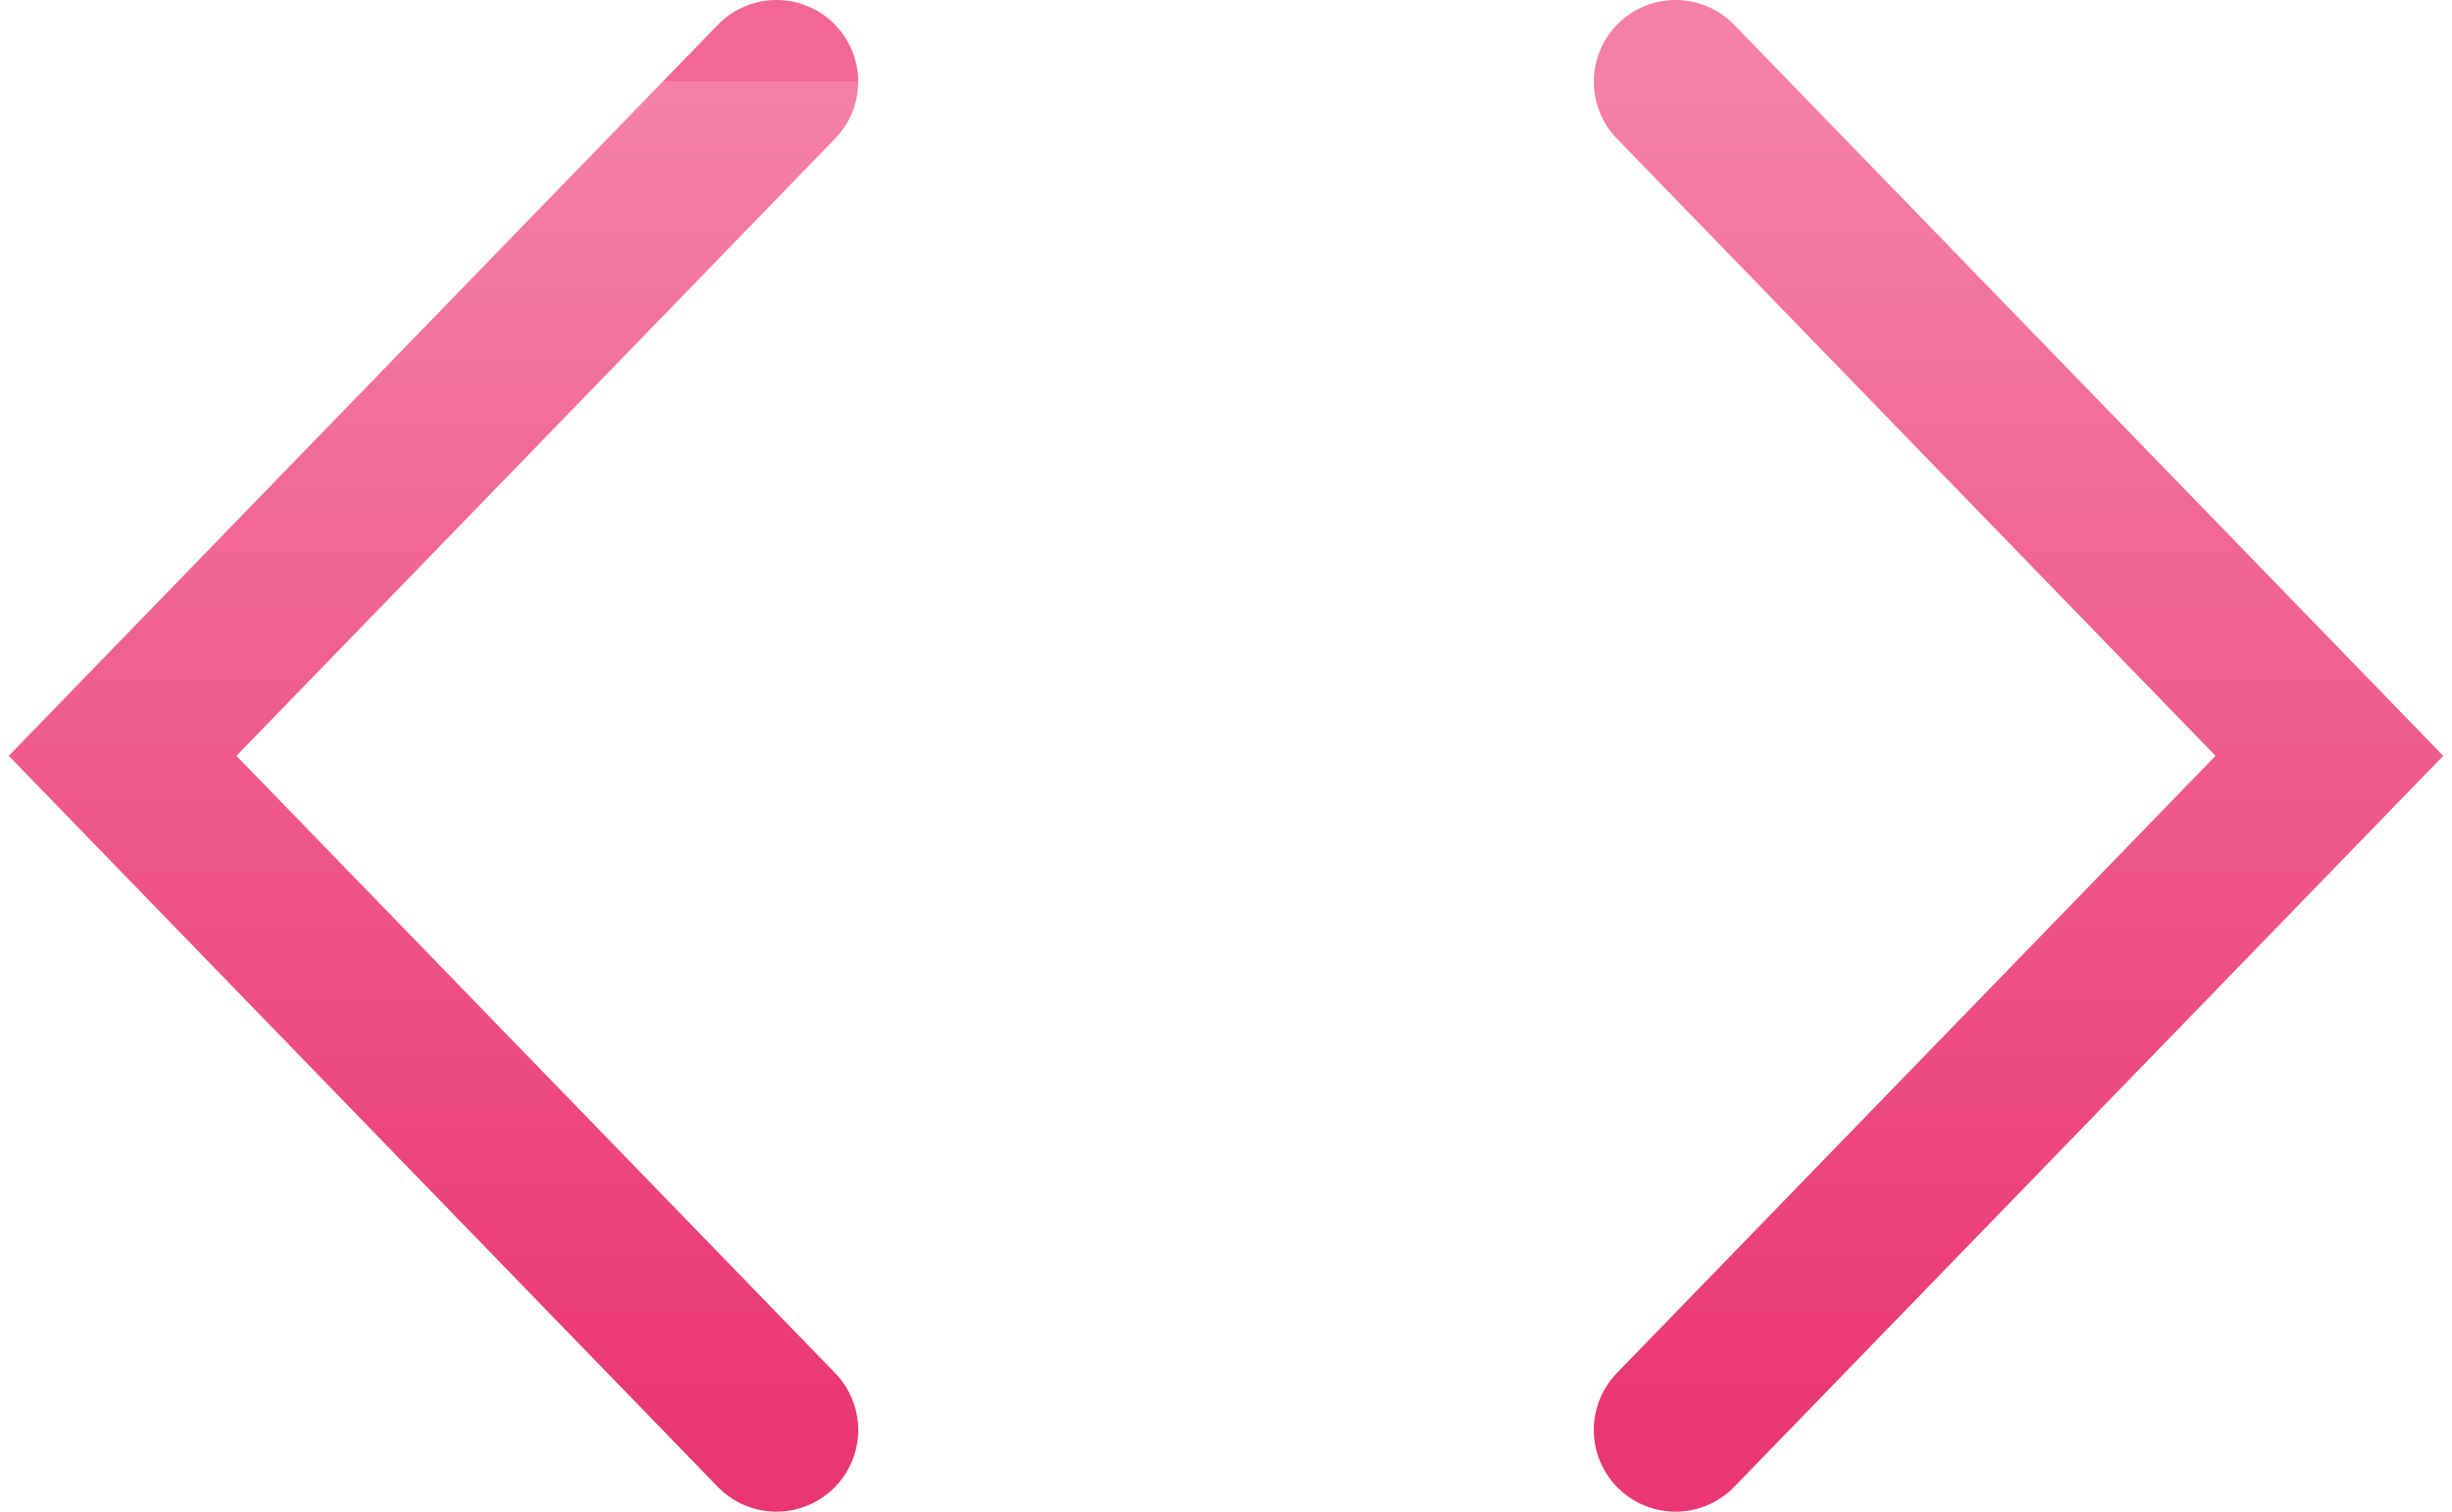 <svg width="60" height="37" viewBox="0 0 60 37" fill="none" xmlns="http://www.w3.org/2000/svg">
<path d="M19 2L3 18.5L19 35" stroke="url(#paint0_linear_15_3889)" stroke-width="4" stroke-linecap="round"/>
<path d="M41 2L57 18.5L41 35" stroke="url(#paint1_linear_15_3889)" stroke-width="4" stroke-linecap="round"/>
<defs>
<linearGradient id="paint0_linear_15_3889" x1="11" y1="2" x2="11" y2="35" gradientUnits="userSpaceOnUse">
<stop stop-color="#F36798"/>
<stop offset="0" stop-color="#F480A9"/>
<stop offset="1" stop-color="#EA3675"/>
</linearGradient>
<linearGradient id="paint1_linear_15_3889" x1="49" y1="2" x2="49" y2="35" gradientUnits="userSpaceOnUse">
<stop stop-color="#F480A9"/>
<stop offset="1" stop-color="#EA3675"/>
</linearGradient>
</defs>
</svg>
